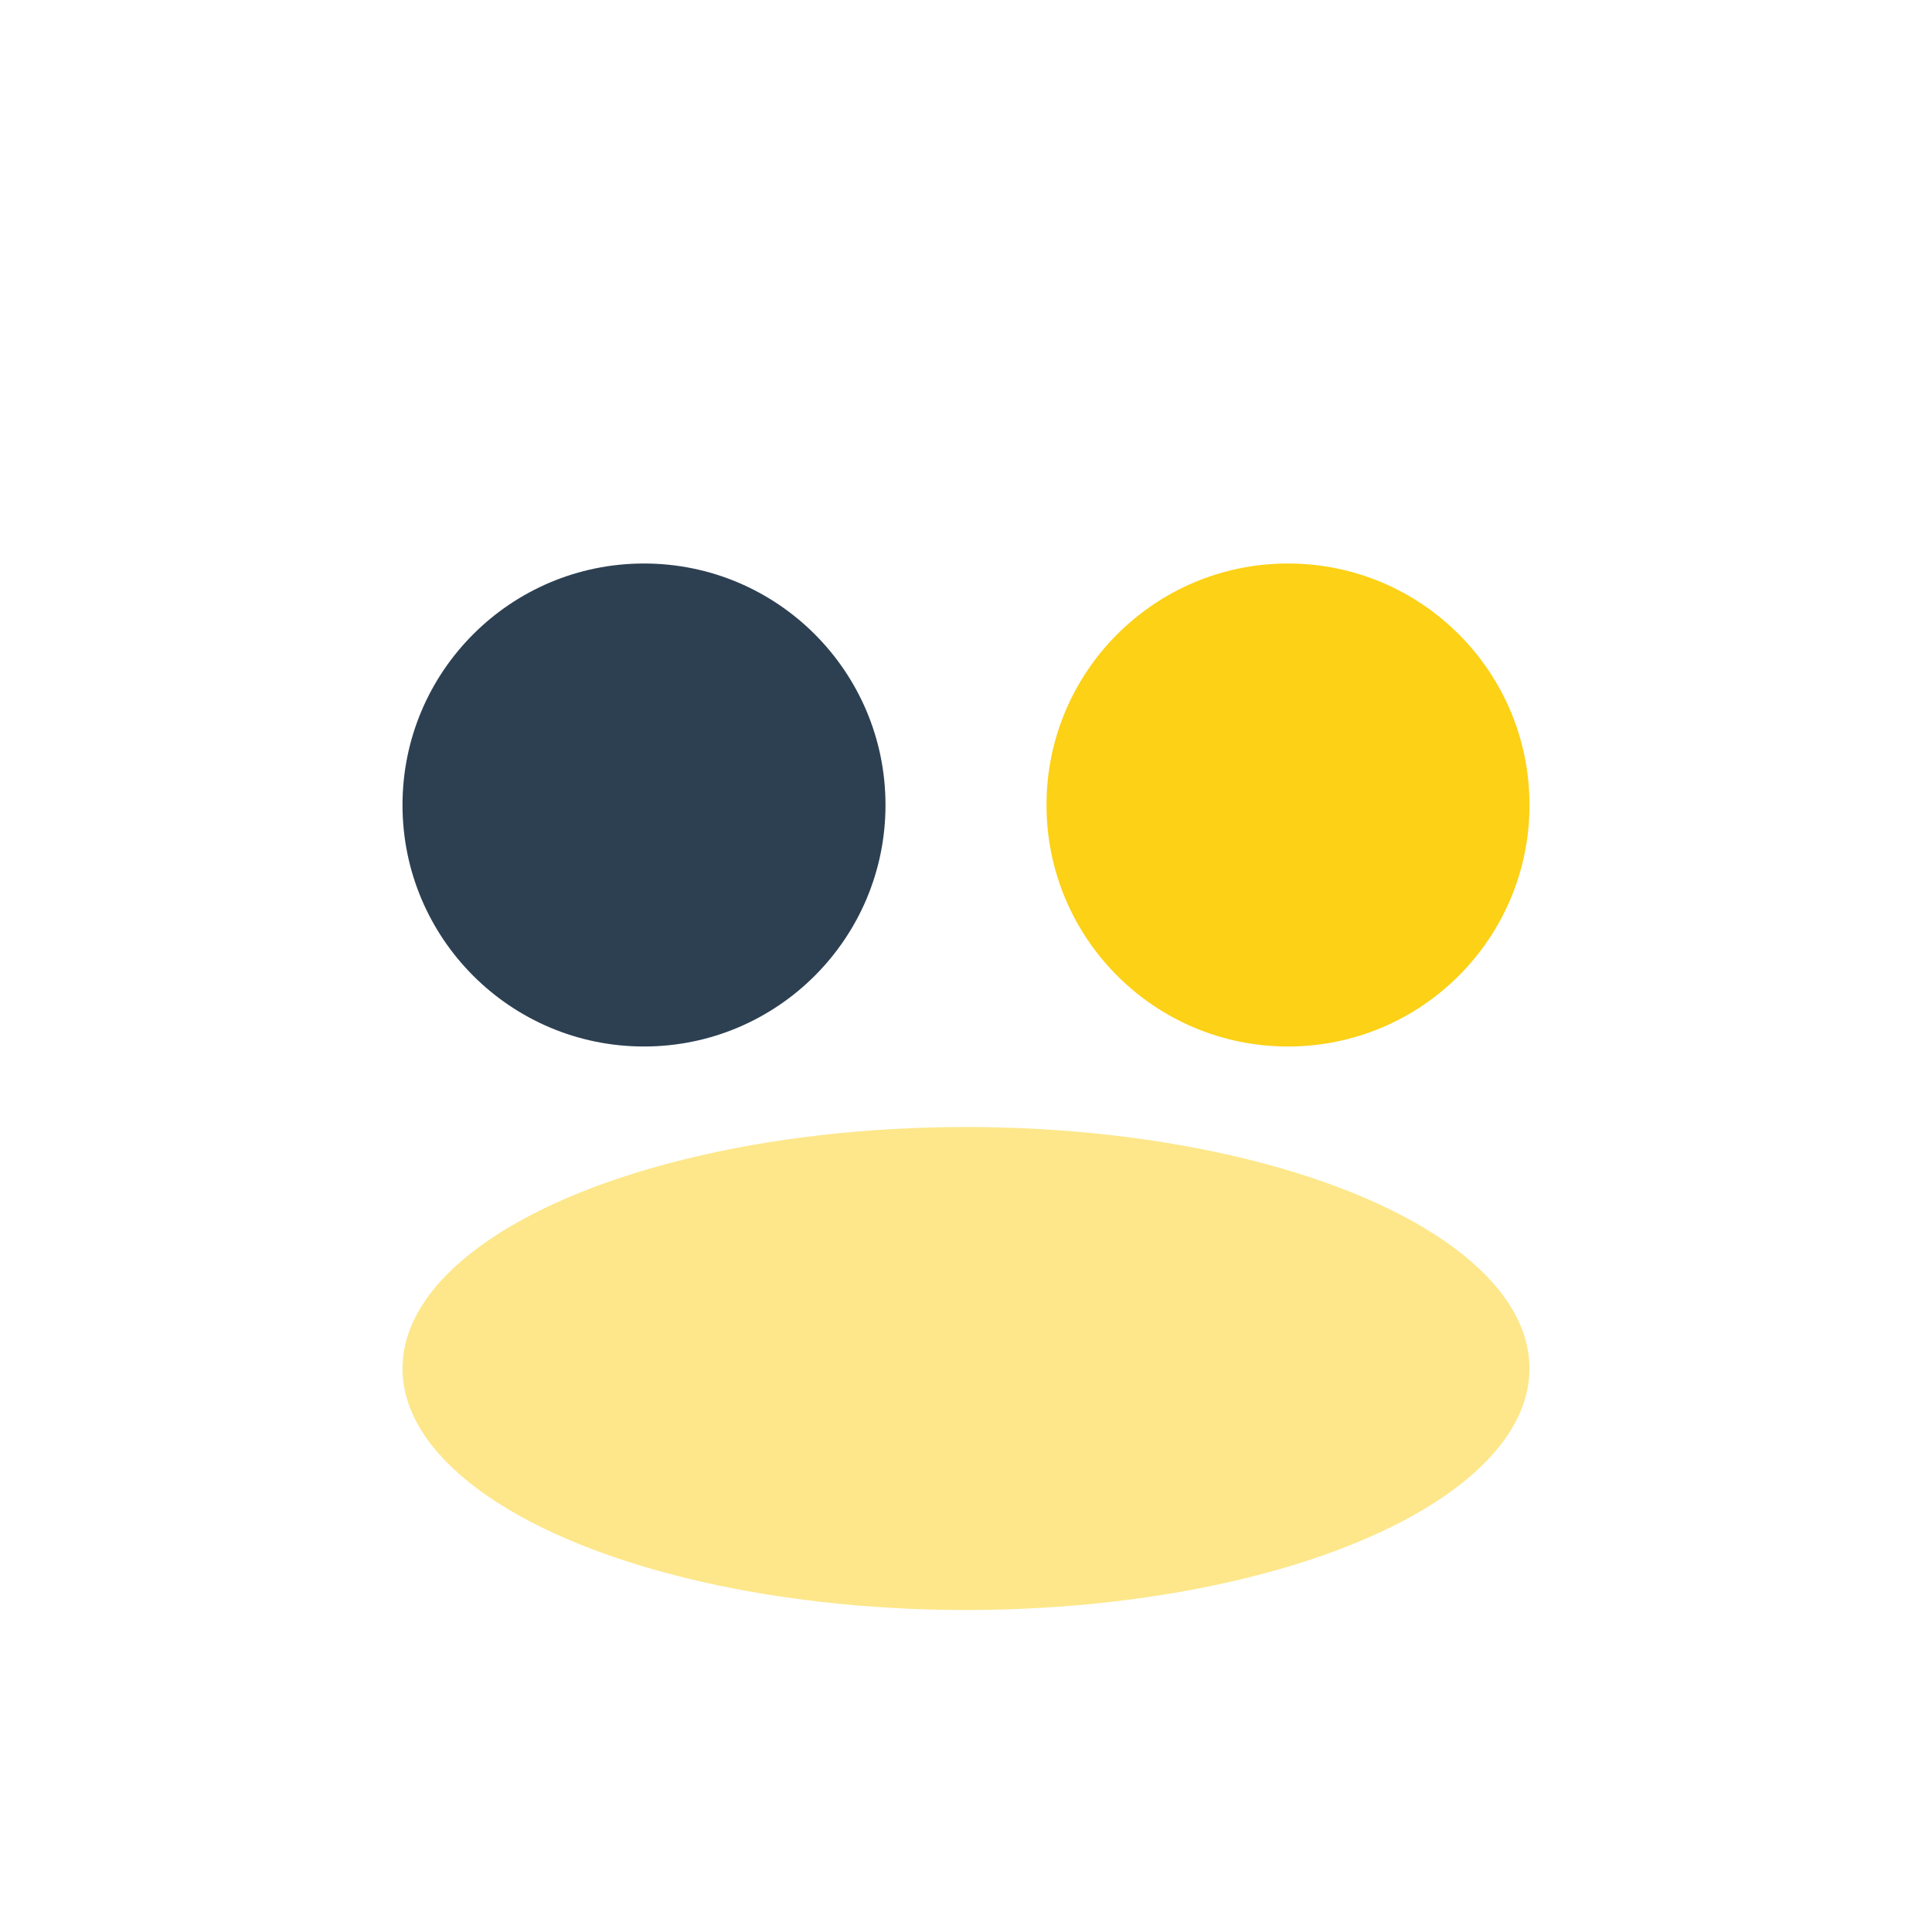<?xml version="1.0" encoding="UTF-8"?>
<svg xmlns="http://www.w3.org/2000/svg" width="24" height="24" viewBox="0 0 24 24"><circle cx="8" cy="10" r="3" fill="#2D4052"/><circle cx="16" cy="10" r="3" fill="#FCD116"/><ellipse cx="12" cy="17" rx="7" ry="3" fill="#FCD116" opacity=".5"/></svg>